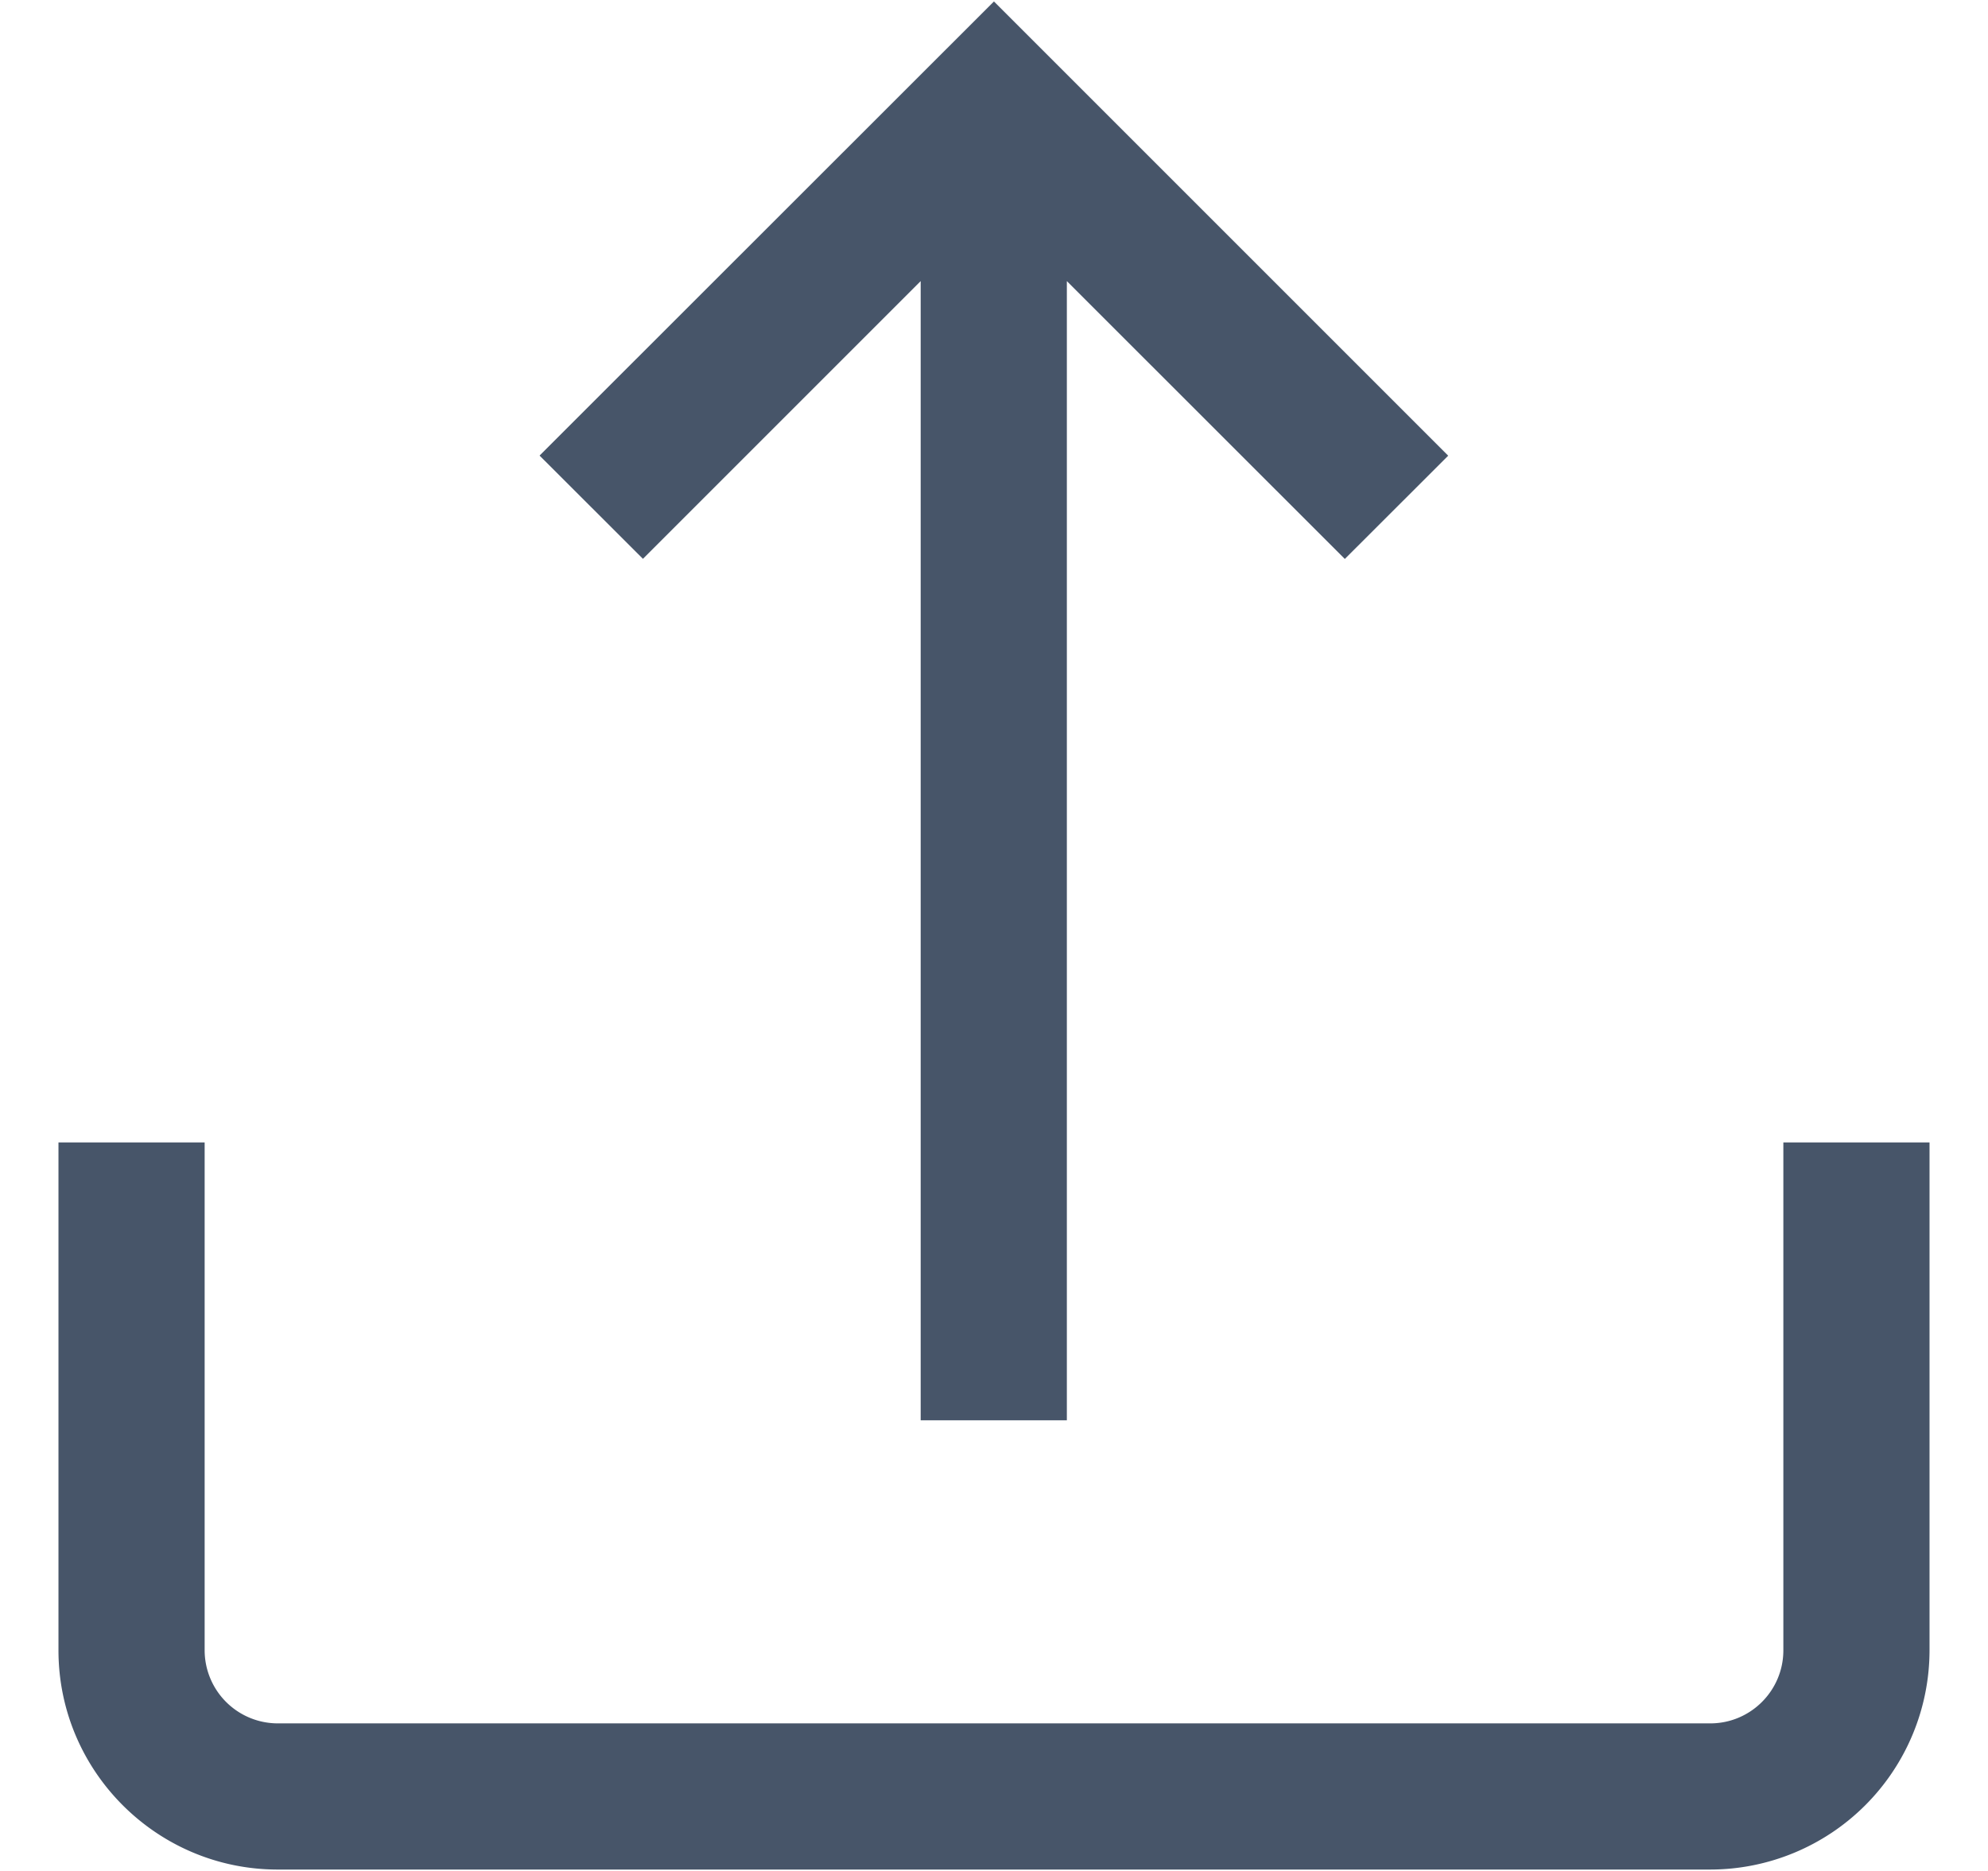 <svg width="17" height="16" fill="none" xmlns="http://www.w3.org/2000/svg"><g clip-path="url(#clip0_288_16028)" fill="#475569"><path d="M15.25 9.77v4.343c0 .345-.28.625-.625.625H2.375a.626.626 0 01-.625-.625V9.77H.5v4.343c0 1.034.841 1.875 1.875 1.875h12.25a1.877 1.877 0 001.875-1.875V9.77h-1.25z"/><path d="M8.5.012L4.614 3.896l.884.883 2.375-2.375v9.742h1.25V2.404L11.5 4.78l.884-.883L8.499.012z"/></g><defs><clipPath id="clip0_288_16028"><path fill="#fff" transform="translate(.5)" d="M0 0h16v16H0z"/></clipPath></defs></svg>